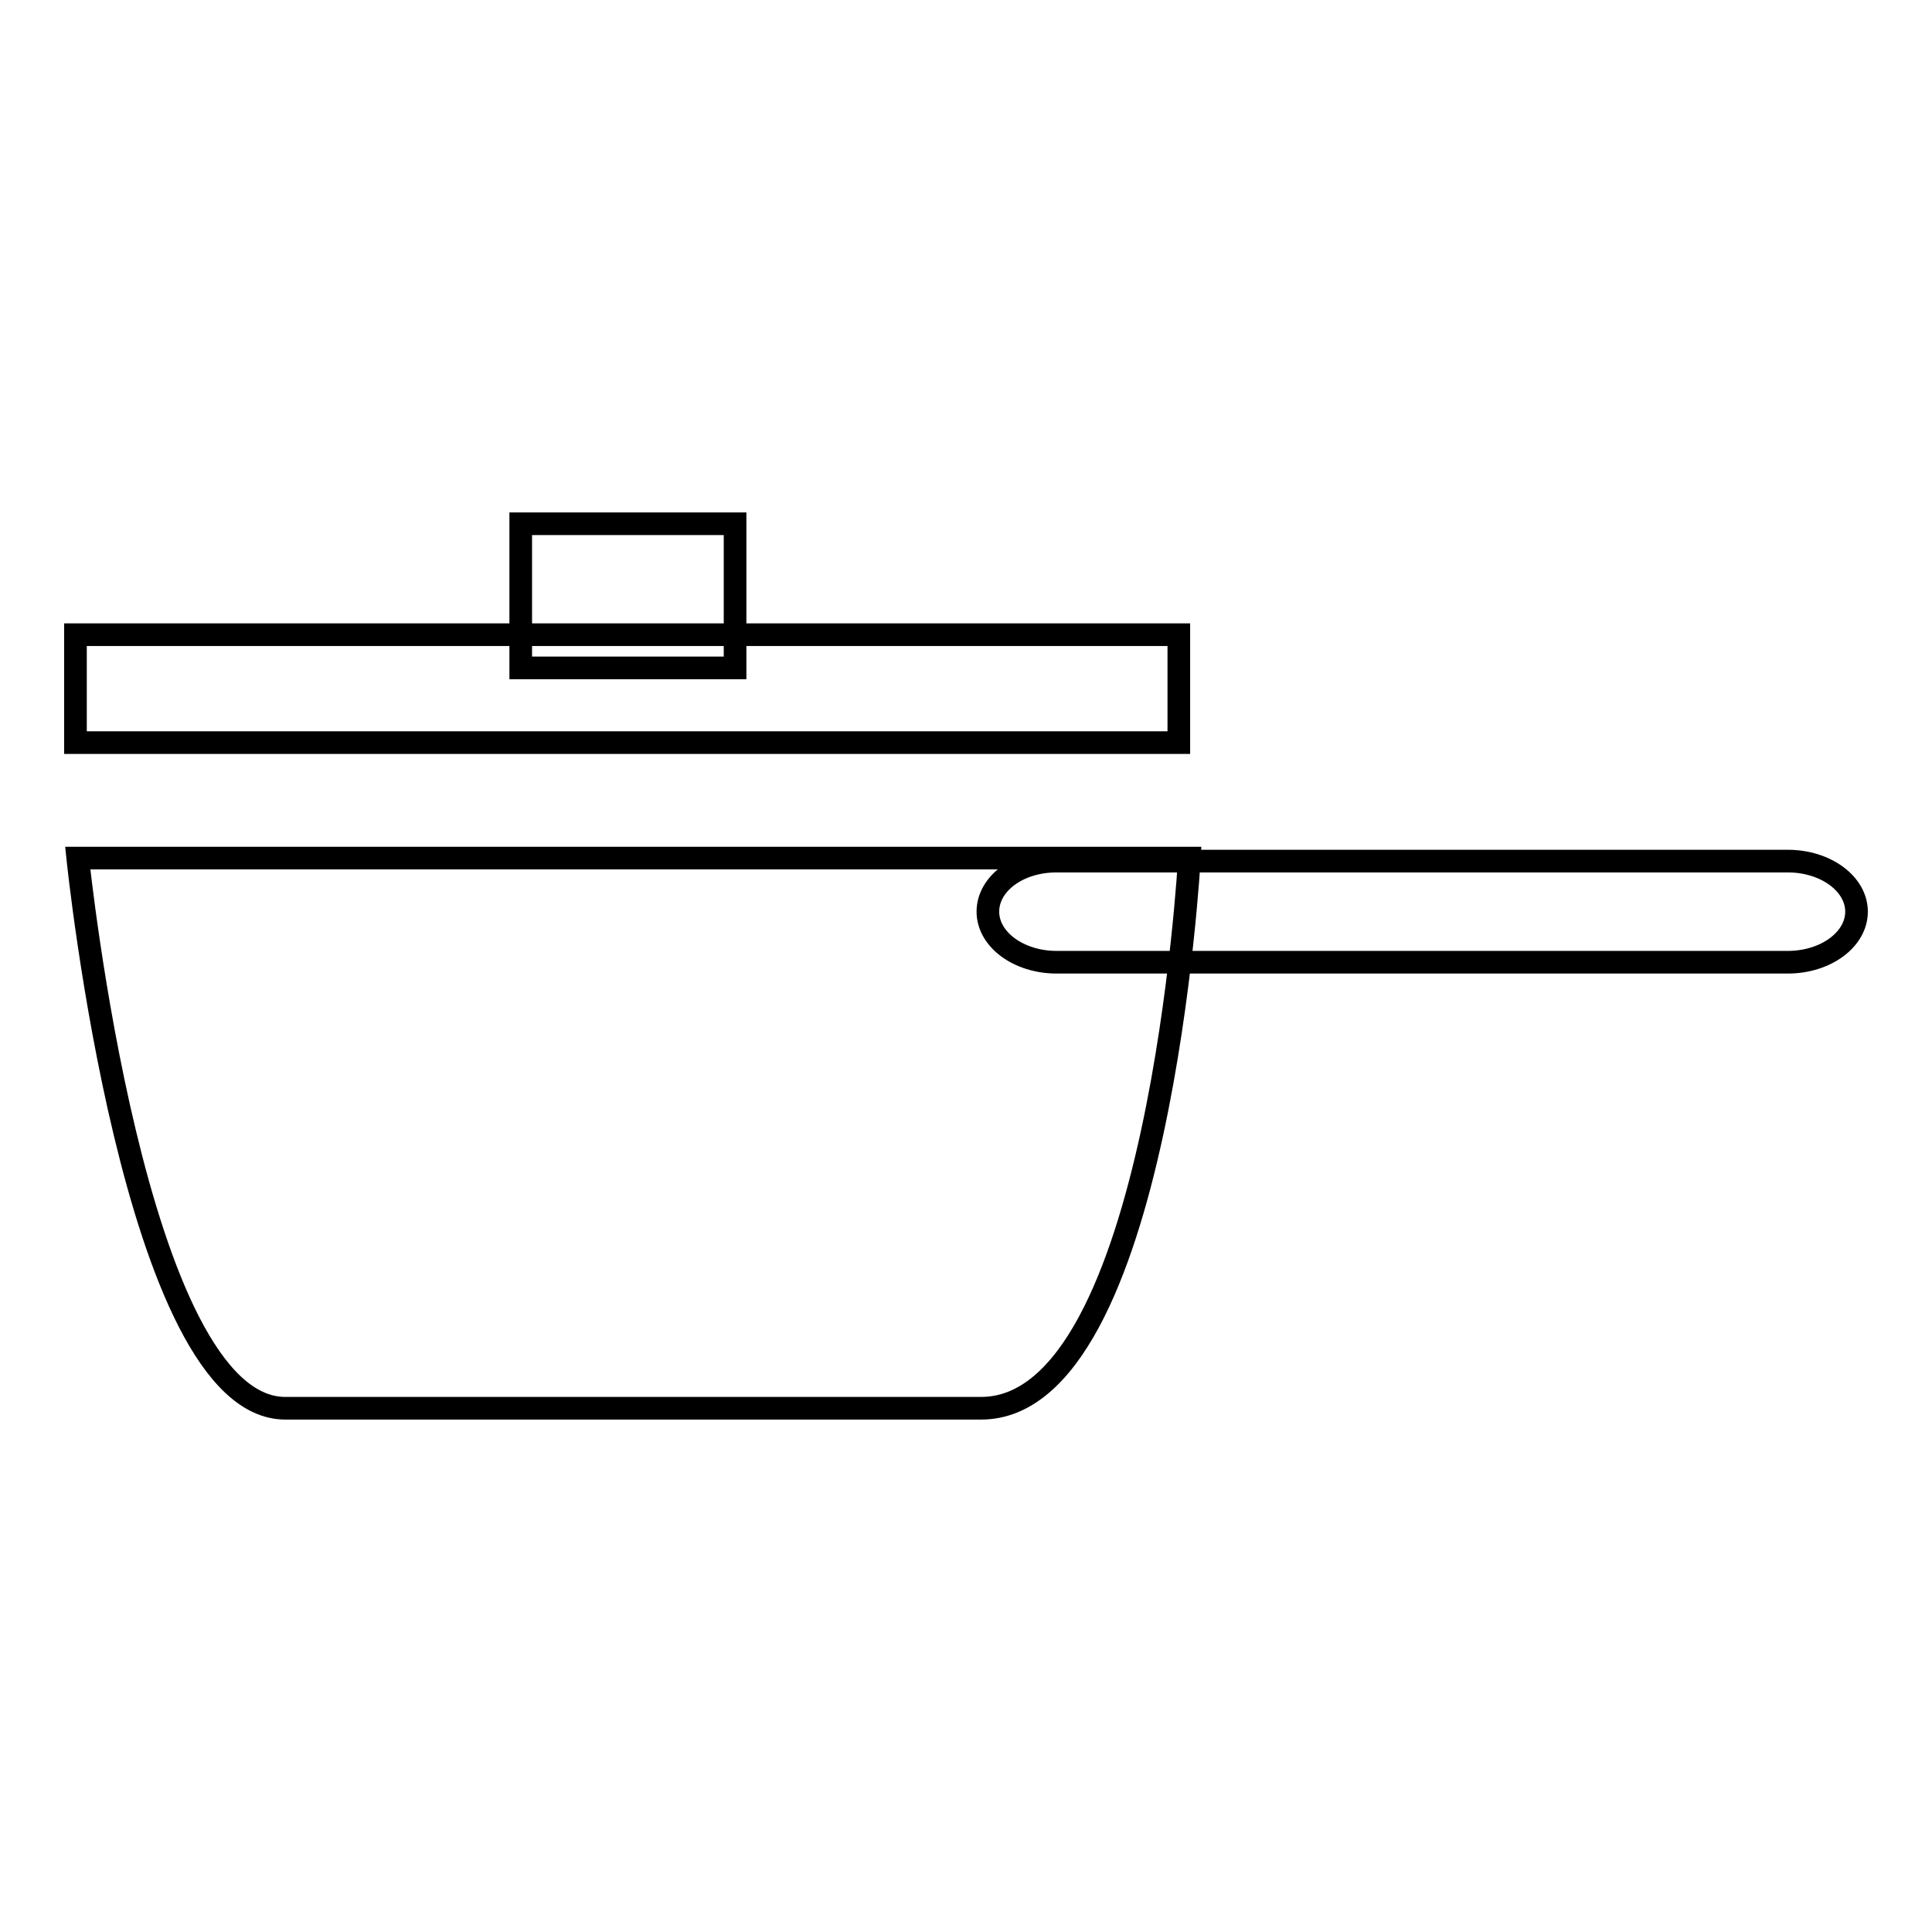 <?xml version="1.0" encoding="utf-8"?>
<!-- Svg Vector Icons : http://www.onlinewebfonts.com/icon -->
<!DOCTYPE svg PUBLIC "-//W3C//DTD SVG 1.1//EN" "http://www.w3.org/Graphics/SVG/1.1/DTD/svg11.dtd">
<svg version="1.1" xmlns="http://www.w3.org/2000/svg" xmlns:xlink="http://www.w3.org/1999/xlink" x="0px" y="0px" viewBox="0 0 256 256" enable-background="new 0 0 256 256" xml:space="preserve">
<g><g><path stroke-width="3" fill-opacity="0" stroke="#000000"  d="M130,186.6H37.8c-20,0-27.5-72.9-27.5-72.9h147.3C157.6,113.7,153.6,186.6,130,186.6L130,186.6z"/><path stroke-width="3" fill-opacity="0" stroke="#000000"  d="M246,120.8c0,3.7-4.1,6.7-9.1,6.7H140c-5,0-9.1-3-9.1-6.7l0,0c0-3.7,4-6.7,9.1-6.7h96.9C241.9,114.1,246,117.1,246,120.8L246,120.8L246,120.8z"/><path stroke-width="3" fill-opacity="0" stroke="#000000"  d="M69,69.4h28.4v19.1H69V69.4z"/><path stroke-width="3" fill-opacity="0" stroke="#000000"  d="M10,84.1h146.2v14.3H10V84.1z"/></g></g>
</svg>